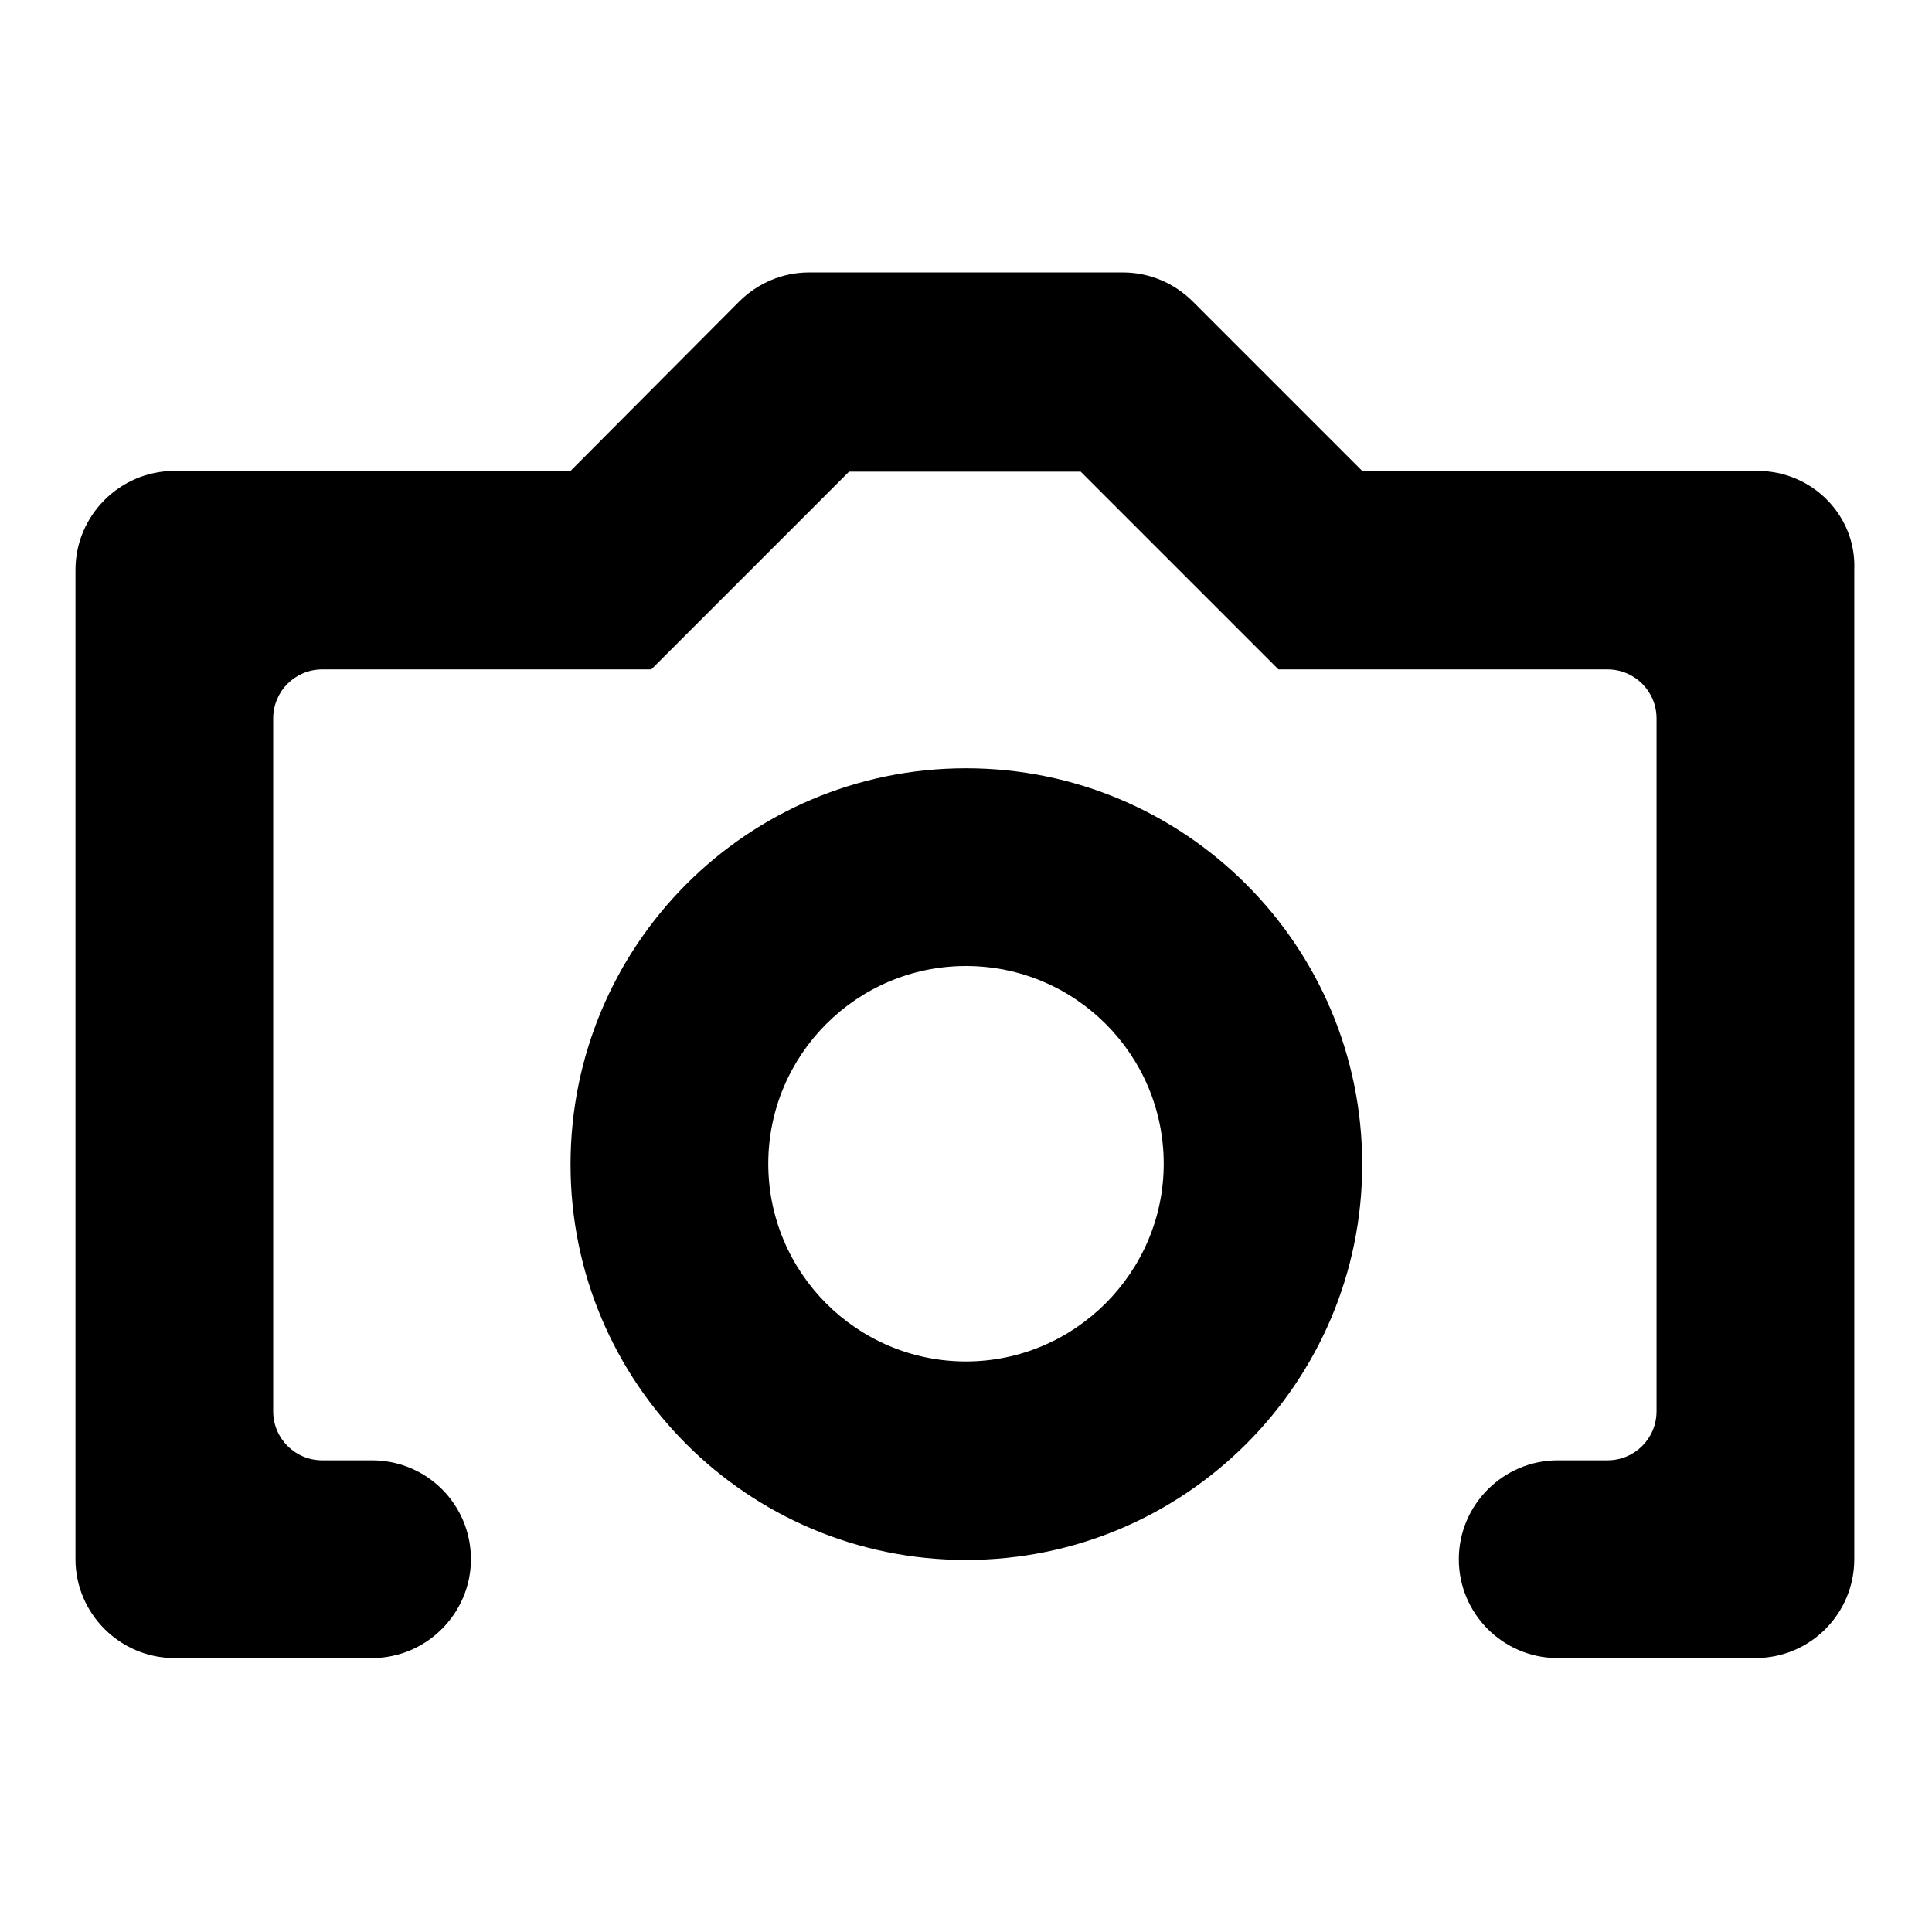 <?xml version="1.0" encoding="utf-8"?>
<!-- Svg Vector Icons : http://www.onlinewebfonts.com/icon -->
<!DOCTYPE svg PUBLIC "-//W3C//DTD SVG 1.1//EN" "http://www.w3.org/Graphics/SVG/1.1/DTD/svg11.dtd">
<svg version="1.1" xmlns="http://www.w3.org/2000/svg" xmlns:xlink="http://www.w3.org/1999/xlink" x="0px" y="0px" viewBox="0 0 256 256" enable-background="new 0 0 256 256" xml:space="preserve">
<g><g><path fill="#000000" d="M232.9,62.4h-52.4l-22.4-22.4c-2.5-2.5-5.8-3.9-9.3-3.9h-41.6c-3.5,0-6.8,1.4-9.3,3.9L75.6,62.4H23.1c-7.2,0-13.1,5.9-13.1,13.1v131.1c0,7.2,5.9,13.1,13.1,13.1h26.2c7.2,0,13.1-5.9,13.1-13.1c0-7.3-5.9-13.1-13.1-13.1h-6.6c-3.6,0-6.5-2.9-6.5-6.5V95.2c0-3.6,2.9-6.5,6.5-6.5h43.6l26.2-26.2h30.7l26.2,26.2h43.6c3.6,0,6.5,2.9,6.5,6.5V187c0,3.6-2.9,6.5-6.5,6.5h-6.6c-7.2,0-13.1,5.9-13.1,13.1c0,7.2,5.8,13,12.9,13.1v0h26.4c7.3,0,13.1-5.9,13.1-13.1V75.5C246,68.3,240.1,62.4,232.9,62.4z"/><path fill="#000000" d="M128,128c14.5,0,26.2,11.8,26.2,26.2s-11.8,26.2-26.2,26.2c-14.5,0-26.2-11.8-26.2-26.2S113.5,128,128,128z M128,101.8c-29,0-52.4,23.5-52.4,52.5c0,29,23.5,52.4,52.4,52.4c29,0,52.5-23.5,52.5-52.4C180.5,125.3,157,101.8,128,101.8L128,101.8z"/></g></g>
</svg>